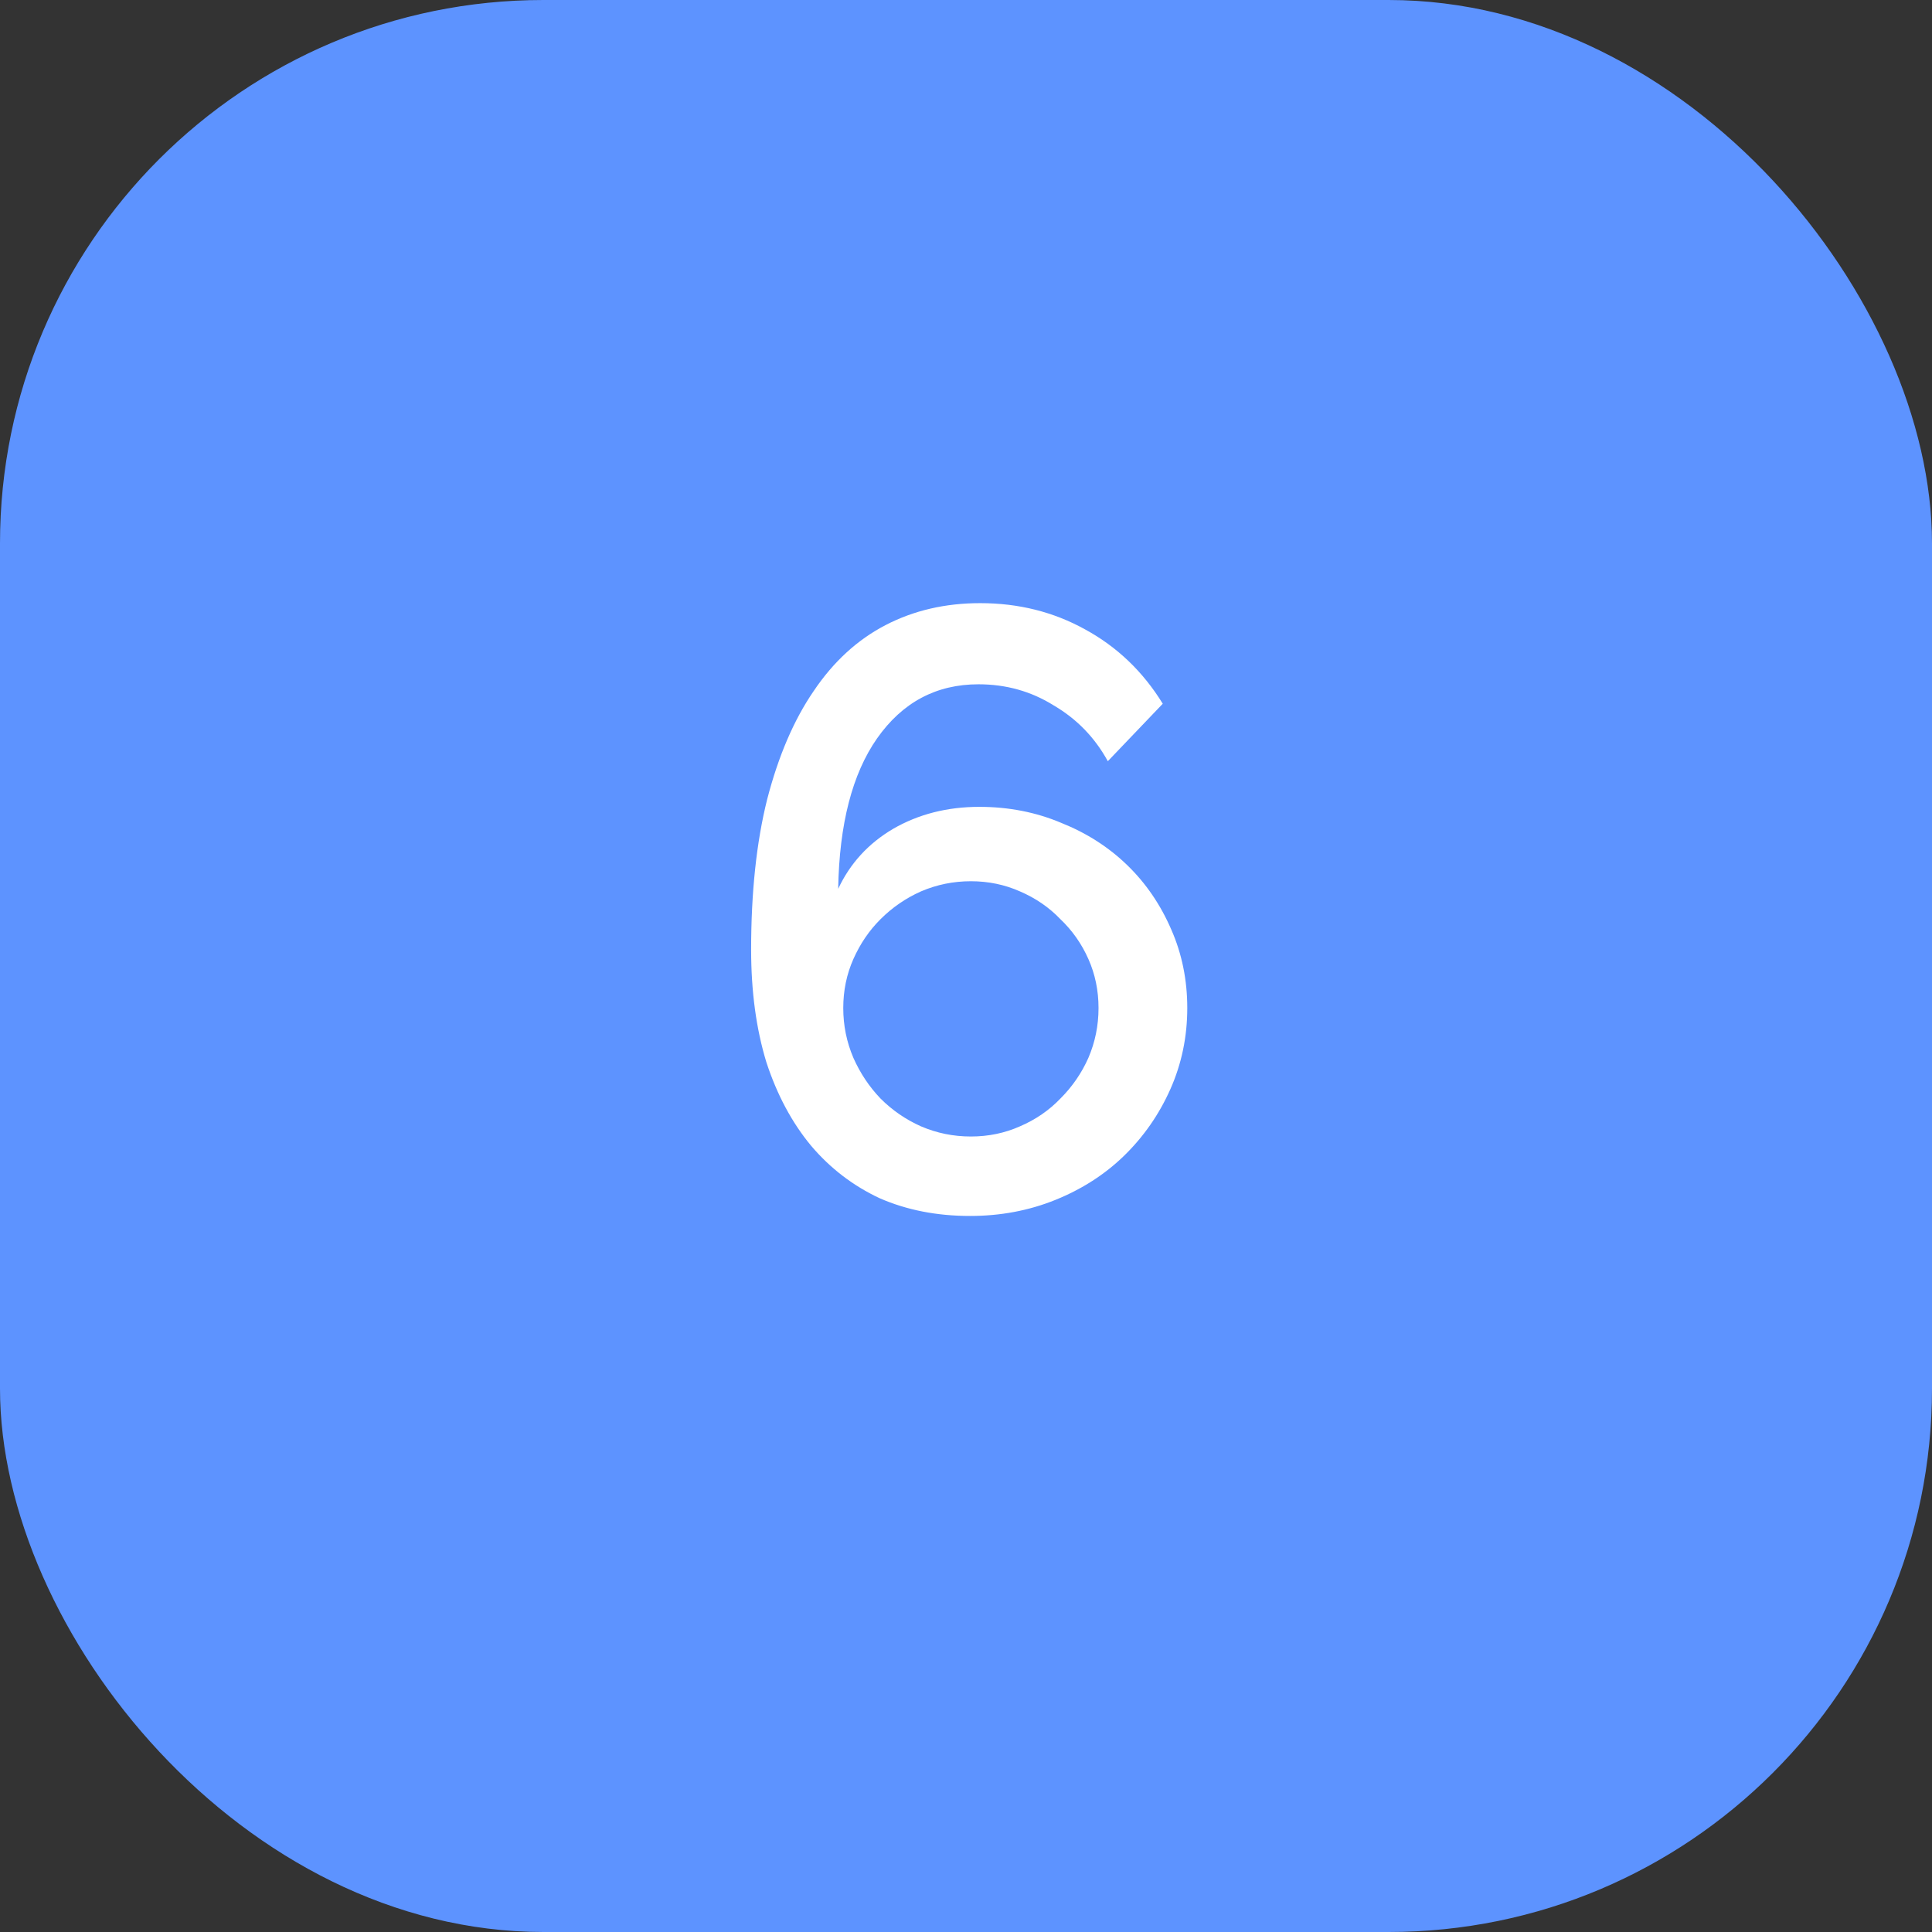 <svg width="64" height="64" viewBox="0 0 64 64" fill="none" xmlns="http://www.w3.org/2000/svg">
<rect x="0" y="0" width="64" height="64" fill="#333333" stroke="none"/>
<rect width="64" height="64" rx="18" fill="#5D93FF"/>
<path d="M39.33 33.392C39.33 34.344 39.143 35.24 38.77 36.08C38.396 36.92 37.883 37.657 37.23 38.292C36.595 38.908 35.839 39.393 34.962 39.748C34.084 40.103 33.142 40.28 32.134 40.28C31.032 40.28 30.034 40.084 29.138 39.692C28.26 39.281 27.504 38.703 26.87 37.956C26.235 37.191 25.74 36.267 25.386 35.184C25.05 34.083 24.882 32.841 24.882 31.46C24.882 29.556 25.059 27.895 25.414 26.476C25.787 25.039 26.3 23.844 26.954 22.892C27.607 21.921 28.4 21.193 29.334 20.708C30.267 20.223 31.312 19.98 32.47 19.98C33.739 19.98 34.896 20.269 35.942 20.848C37.006 21.427 37.864 22.248 38.518 23.312L36.698 25.216C36.268 24.432 35.671 23.816 34.906 23.368C34.159 22.901 33.328 22.668 32.414 22.668C31.014 22.668 29.894 23.265 29.054 24.46C28.232 25.636 27.803 27.297 27.766 29.444C28.158 28.604 28.764 27.941 29.586 27.456C30.426 26.971 31.378 26.728 32.442 26.728C33.412 26.728 34.318 26.905 35.158 27.26C35.998 27.596 36.726 28.063 37.342 28.66C37.958 29.257 38.443 29.967 38.798 30.788C39.152 31.591 39.33 32.459 39.33 33.392ZM32.162 37.648C32.74 37.648 33.282 37.536 33.786 37.312C34.308 37.088 34.756 36.78 35.13 36.388C35.522 35.996 35.83 35.548 36.054 35.044C36.278 34.521 36.39 33.971 36.39 33.392C36.39 32.813 36.278 32.272 36.054 31.768C35.83 31.264 35.522 30.825 35.13 30.452C34.756 30.06 34.308 29.752 33.786 29.528C33.282 29.304 32.74 29.192 32.162 29.192C31.583 29.192 31.032 29.304 30.51 29.528C30.006 29.752 29.558 30.06 29.166 30.452C28.792 30.825 28.494 31.264 28.27 31.768C28.046 32.272 27.934 32.813 27.934 33.392C27.934 33.971 28.046 34.521 28.27 35.044C28.494 35.548 28.792 35.996 29.166 36.388C29.558 36.78 30.006 37.088 30.51 37.312C31.032 37.536 31.583 37.648 32.162 37.648Z" fill="white"/>
</svg>

